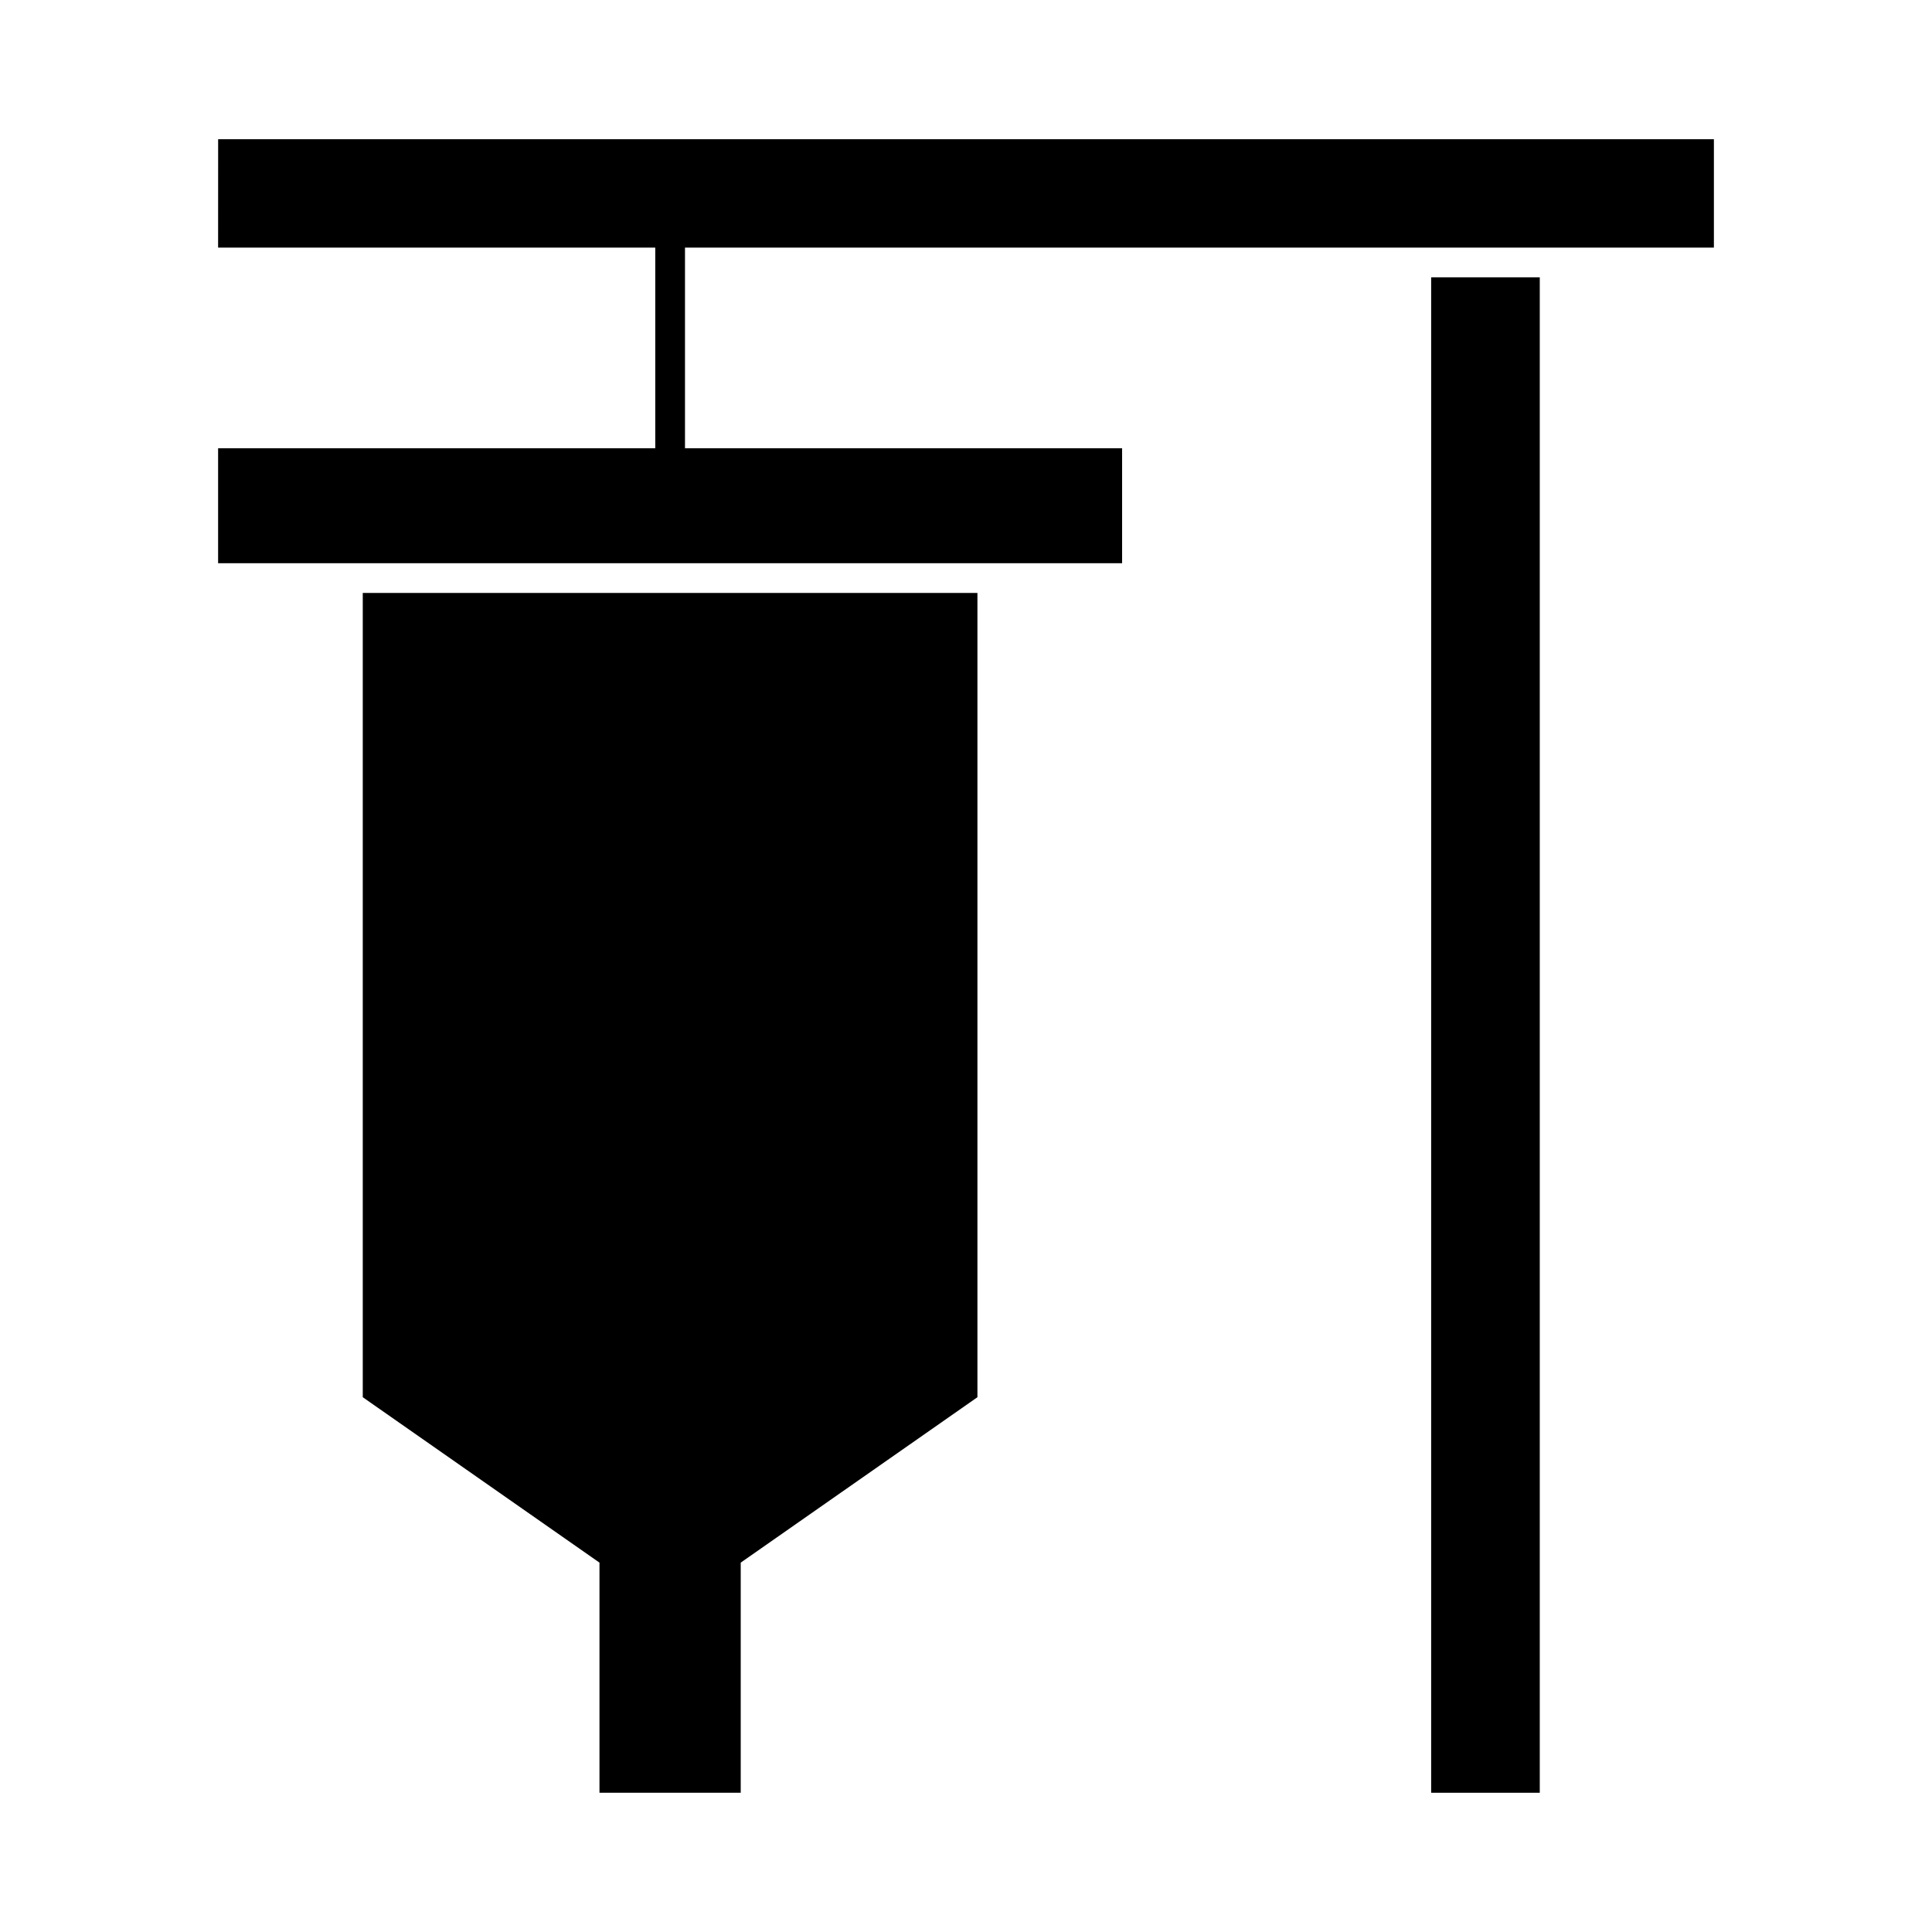 <?xml version="1.0" encoding="UTF-8"?>
<!-- Uploaded to: ICON Repo, www.iconrepo.com, Generator: ICON Repo Mixer Tools -->
<svg fill="#000000" width="800px" height="800px" version="1.1" viewBox="144 144 512 512" xmlns="http://www.w3.org/2000/svg">
 <g>
  <path d="m340.3 619.1v-60.988l62.727-43.836v-213.14h-162.89v213.14l62.73 43.836v60.988z"/>
  <path d="m201.8 209.62h115.85v53.18h-115.85v30.465h239.57v-30.465h-115.84v-53.18h272.67v-28.723h-396.39z"/>
  <path d="m523.27 217.49h28.785v401.61h-28.785z"/>
 </g>
</svg>